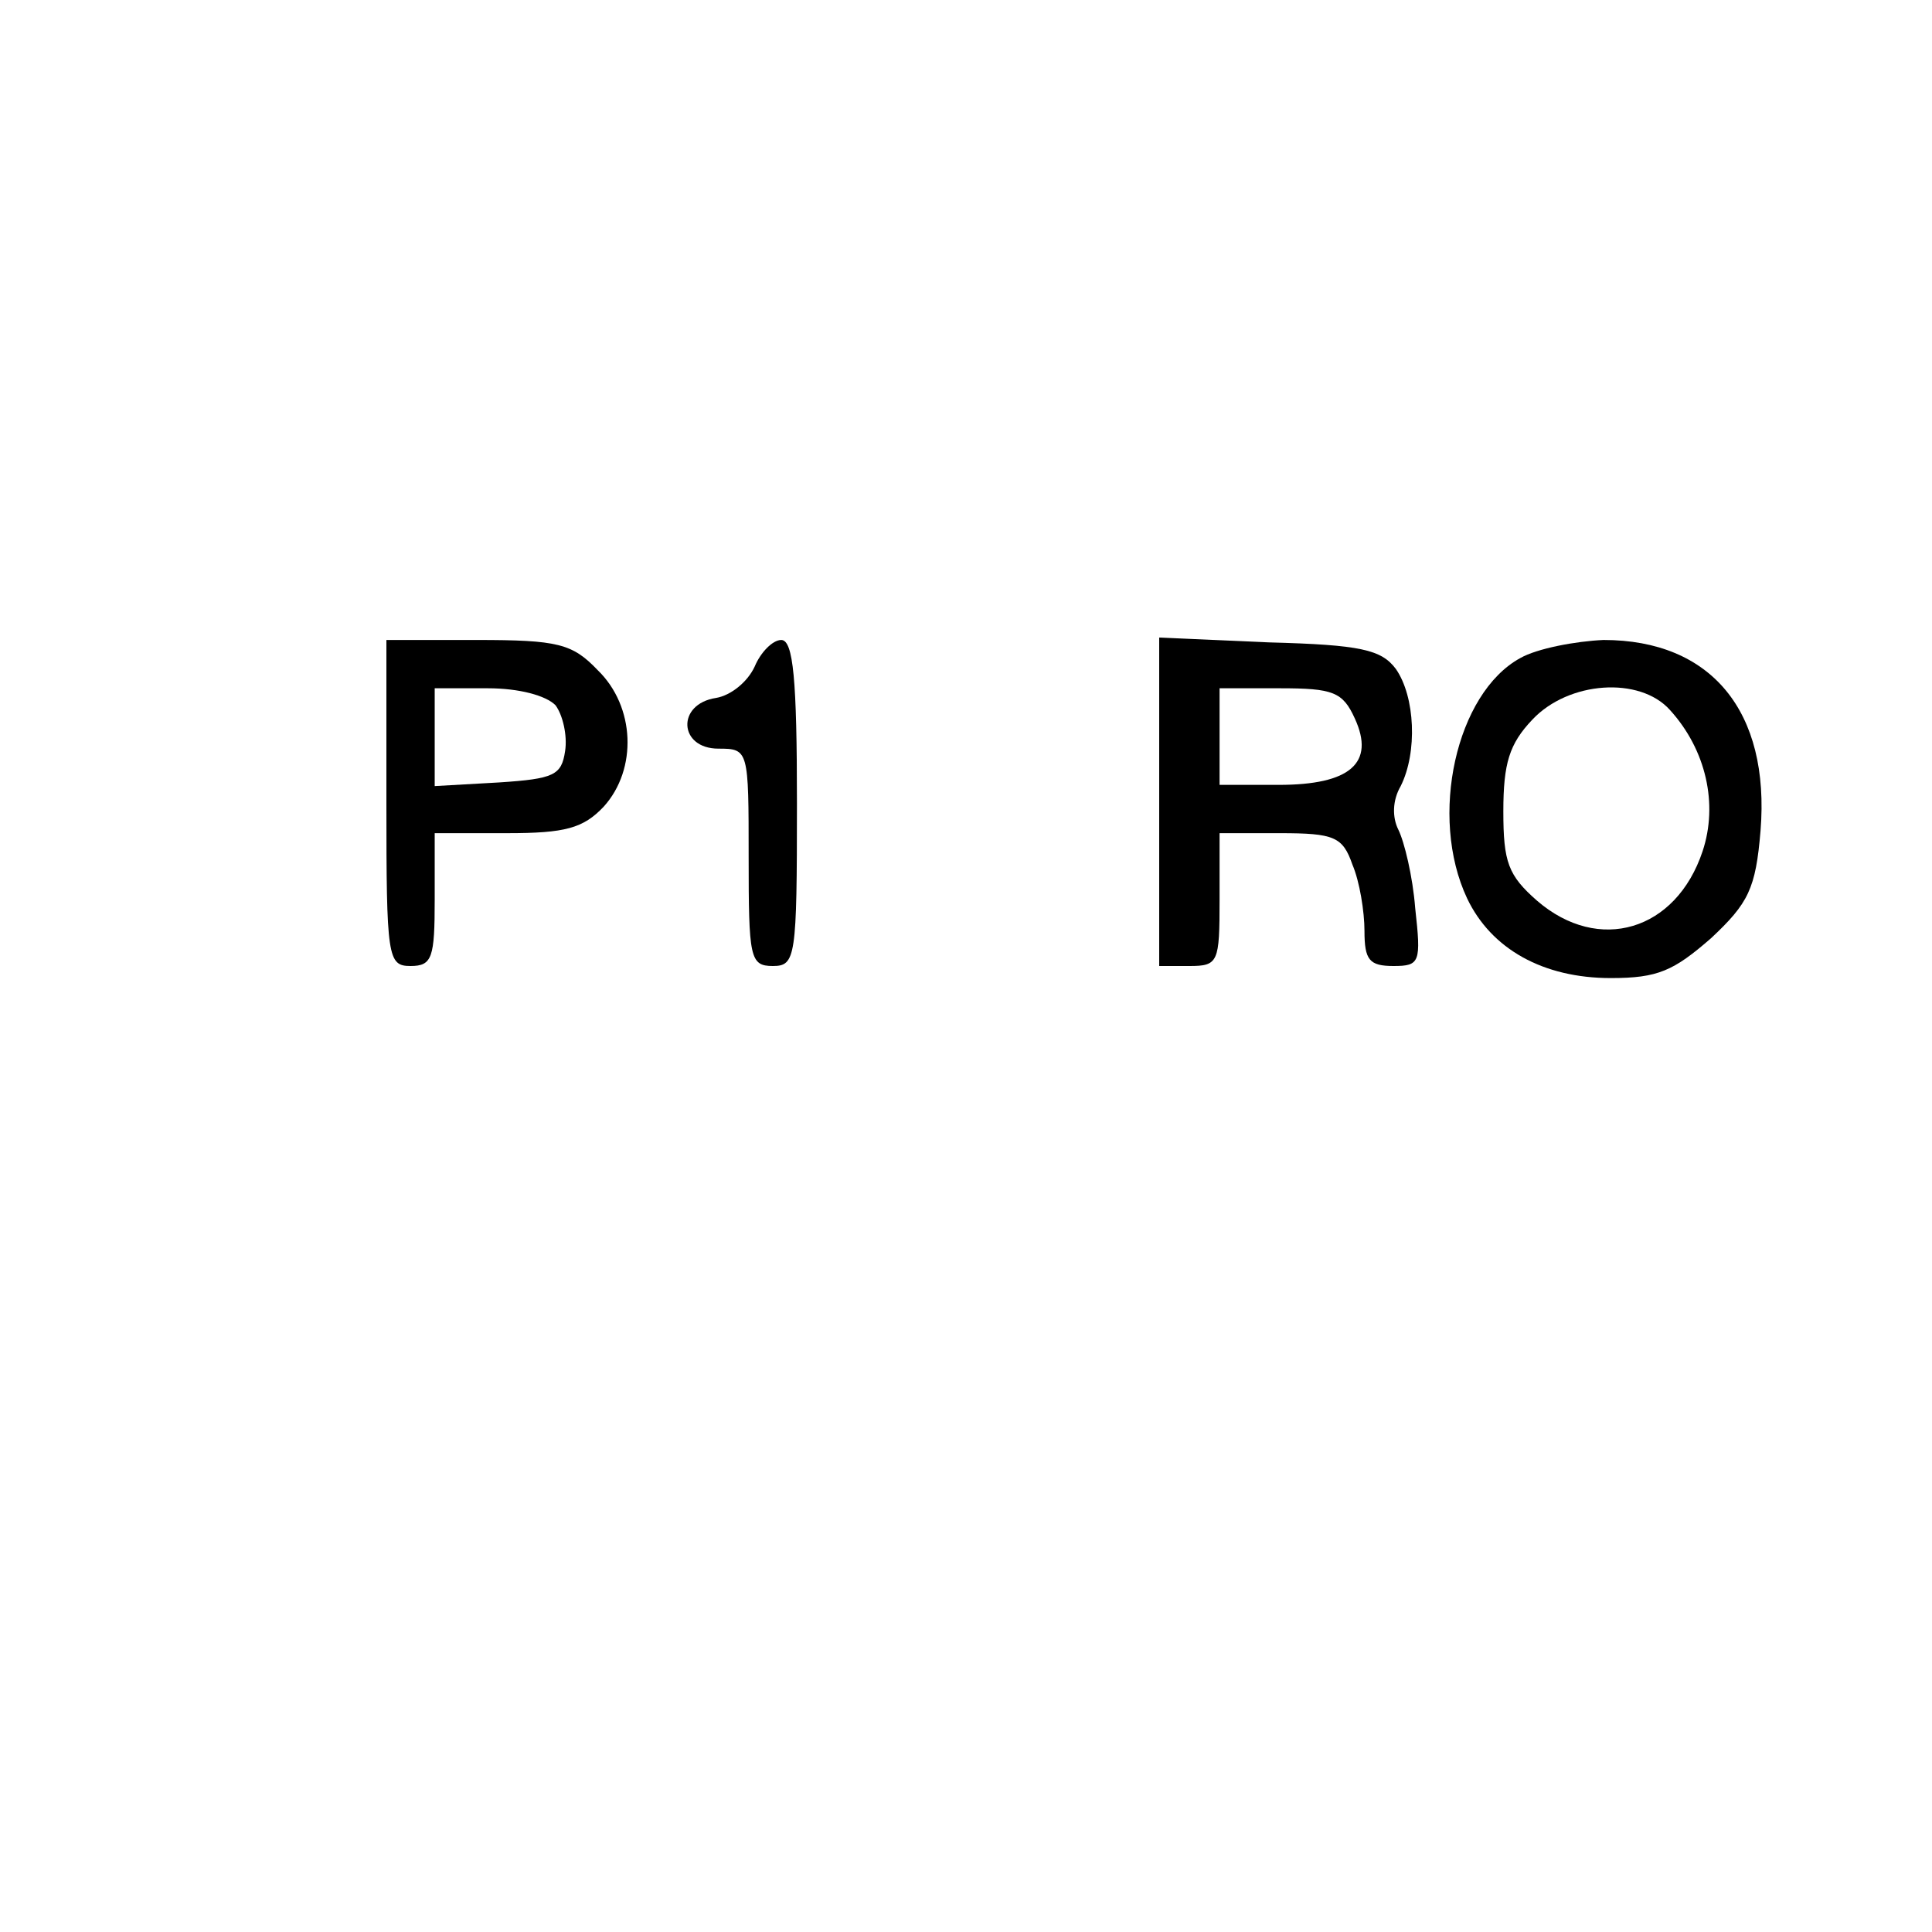 <?xml version="1.0" encoding="UTF-8" standalone="yes"?>
<svg version="1.0" xmlns="http://www.w3.org/2000/svg" width="100mm" height="100mm" viewBox="0 0 160 160" preserveAspectRatio="xMidYMid meet">
  <g transform="translate(0,160) scale(0.1,-0.1)" fill="#000000" stroke="none">
    <path d="M320 935 c0 -128 1 -135 20 -135 18 0 20 7 20 55 l0 55 60 0 c48 0
63 4 80 22 28 31 26 83 -5 113 -21 22 -33 25 -100 25 l-75 0 0 -135z m140 81
c6 -8 10 -25 8 -38 -3 -20 -9 -23 -55 -26 l-53 -3 0 40 0 41 44 0 c26 0 48 -6
56 -14z"/>
    <path d="M625 1048 c-6 -13 -20 -24 -32 -26 -33 -5 -31 -42 2 -42 25 0 25 -1
25 -90 0 -83 1 -90 20 -90 19 0 20 7 20 135 0 102 -3 135 -13 135 -7 0 -17
-10 -22 -22z"/>
    <path d="M960 936 l0 -136 25 0 c24 0 25 3 25 55 l0 55 50 0 c45 0 52 -3 60
-26 6 -14 10 -39 10 -55 0 -24 4 -29 24 -29 22 0 23 3 18 48 -2 26 -9 55 -14
65 -5 10 -5 24 2 36 14 28 12 74 -4 97 -12 16 -29 20 -105 22 l-91 4 0 -136z
m162 69 c17 -37 -4 -55 -63 -55 l-49 0 0 40 0 40 50 0 c44 0 52 -3 62 -25z"/>
    <path d="M1259 1055 c-53 -29 -76 -131 -44 -199 20 -42 63 -66 119 -66 39 0
52 6 83 33 31 29 37 41 41 89 8 99 -41 158 -130 158 -23 -1 -55 -7 -69 -15z
m124 -43 c30 -33 40 -78 27 -117 -22 -66 -86 -85 -137 -41 -24 21 -28 32 -28
74 0 40 5 56 24 76 30 32 89 36 114 8z"/>
  </g>
</svg>